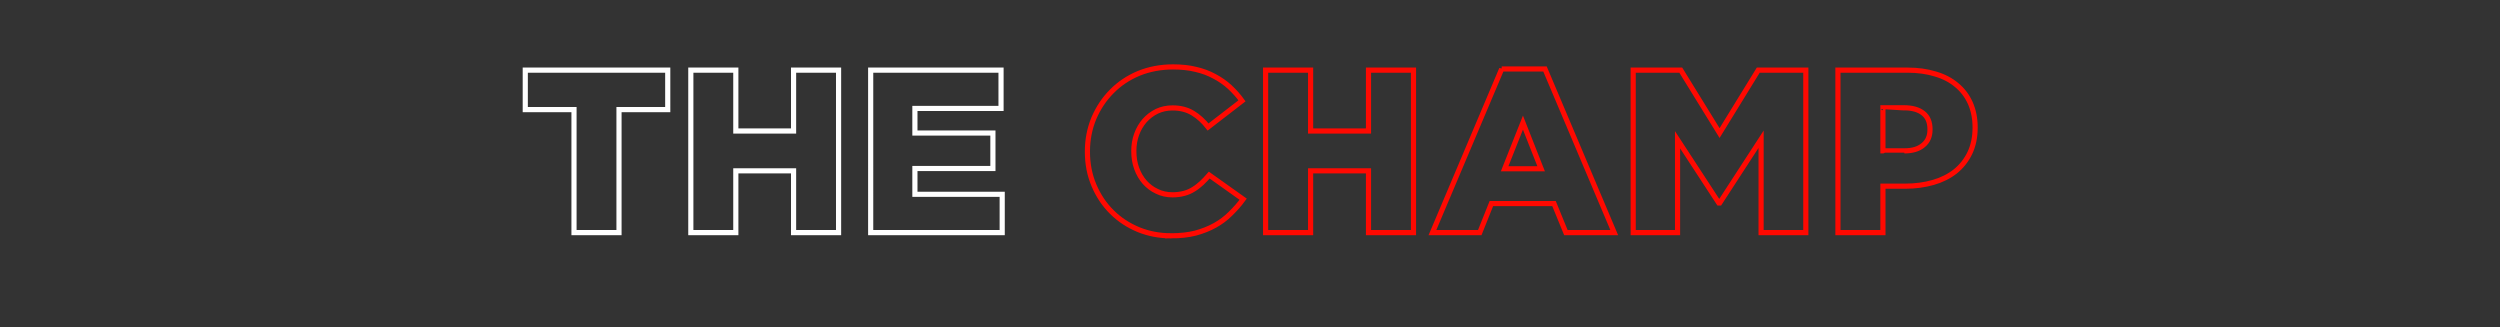 <?xml version="1.0" standalone="no"?><!DOCTYPE svg PUBLIC "-//W3C//DTD SVG 1.1//EN" "http://www.w3.org/Graphics/SVG/1.1/DTD/svg11.dtd"><svg xmlns="http://www.w3.org/2000/svg" version="1.1" width="1939px" height="253.8px" viewBox="0 -49 1939 253.8" style="top:-49px"><rect x="0" y="-49" width="1939" height="253.8" fill="#333333" stroke="none"/><desc>THE CHAMP</desc><defs/><g id="Polygon169492"><path d="m908.4 133.9c-9 0-17.5-1.6-25.4-4.8c-7.9-3.3-14.8-7.8-20.6-13.6c-5.9-5.8-10.5-12.7-13.9-20.7c-3.4-8-5.1-16.7-5.1-26v-.4c0-9.1 1.7-17.7 5-25.7c3.4-7.9 8-14.9 13.9-20.8c5.9-6 12.8-10.6 20.9-14c8.1-3.3 17-5 26.6-5c6.5 0 12.4.6 17.6 1.9c5.3 1.2 10.1 3 14.5 5.4c4.4 2.3 8.4 5.1 11.9 8.3c3.5 3.3 6.7 6.8 9.5 10.7L937 49.5c-3.6-4.6-7.6-8.2-11.9-10.8c-4.3-2.6-9.5-4-15.7-4c-4.4 0-8.5.9-12.1 2.6c-3.7 1.8-6.8 4.2-9.5 7.2c-2.6 3-4.7 6.5-6.2 10.6c-1.5 4.1-2.2 8.4-2.2 12.9v.4c0 4.7.7 9.1 2.2 13.2c1.5 4.2 3.6 7.7 6.2 10.7c2.7 3 5.8 5.4 9.5 7.1c3.6 1.8 7.7 2.7 12.1 2.7c3.3 0 6.2-.4 8.9-1.1c2.7-.7 5.2-1.8 7.4-3.2c2.2-1.3 4.3-3 6.3-4.8c2-1.9 4-4 5.9-6.2l26.3 18.7c-3 4.1-6.3 7.8-9.9 11.3c-3.5 3.5-7.5 6.5-12 9c-4.5 2.5-9.6 4.5-15.1 6c-5.6 1.4-11.9 2.1-18.8 2.1zM981.6 5.4h34.9v47.2h44.9V5.4h34.9v126h-34.9V83.5h-44.9v47.9h-34.9V5.4zm213.7 76.5l-14.1-35.8l-14.2 35.8h28.3zm-30.6-77.4h33.6l53.7 126.9h-37.5l-9.2-22.5h-48.6l-9 22.5H1111l53.7-126.9zm102 .9h36.9l30.1 48.8l30-48.8h36.9v126h-34.7V59l-32.1 49.4h-.7l-32-49v72h-34.4V5.4zM1477 68c6.2 0 11.1-1.4 14.6-4.4c3.6-2.9 5.3-7 5.3-12v-.4c0-5.4-1.7-9.6-5.3-12.4c-3.5-2.8-8.5-4.2-14.8-4.2c-.02-.04-16.4 0-16.4 0V68s16.56.04 16.6 0zm-51.5-62.6h54c7.9 0 15.1 1 21.6 3c6.5 1.9 12 4.8 16.5 8.6c4.6 3.8 8.1 8.4 10.6 14c2.4 5.5 3.7 11.7 3.7 18.7v.3c0 7.5-1.4 14-4.1 19.7c-2.7 5.6-6.4 10.3-11.2 14.2c-4.8 3.8-10.6 6.7-17.2 8.6c-6.7 1.9-13.9 2.9-21.7 2.9h-17.3v36h-34.9V5.4z" style="stroke-width:3pt; stroke:#ff0901;" fill="none"/></g><g id="Polygon169491"><path d="m445.2 36h-37.8V5.4h110.5V36h-37.8v95.4h-34.9V36zm90.6-30.6h34.9v47.2h44.8V5.4h34.9v126h-34.9V83.5h-44.8v47.9h-34.9V5.4zm139.5 0h101.1v29.7h-66.8v19.1h60.5v27.5h-60.5v20h67.7v29.7h-102V5.4z" style="stroke-width:3pt; stroke:#fff;" fill="none"/></g></svg>
